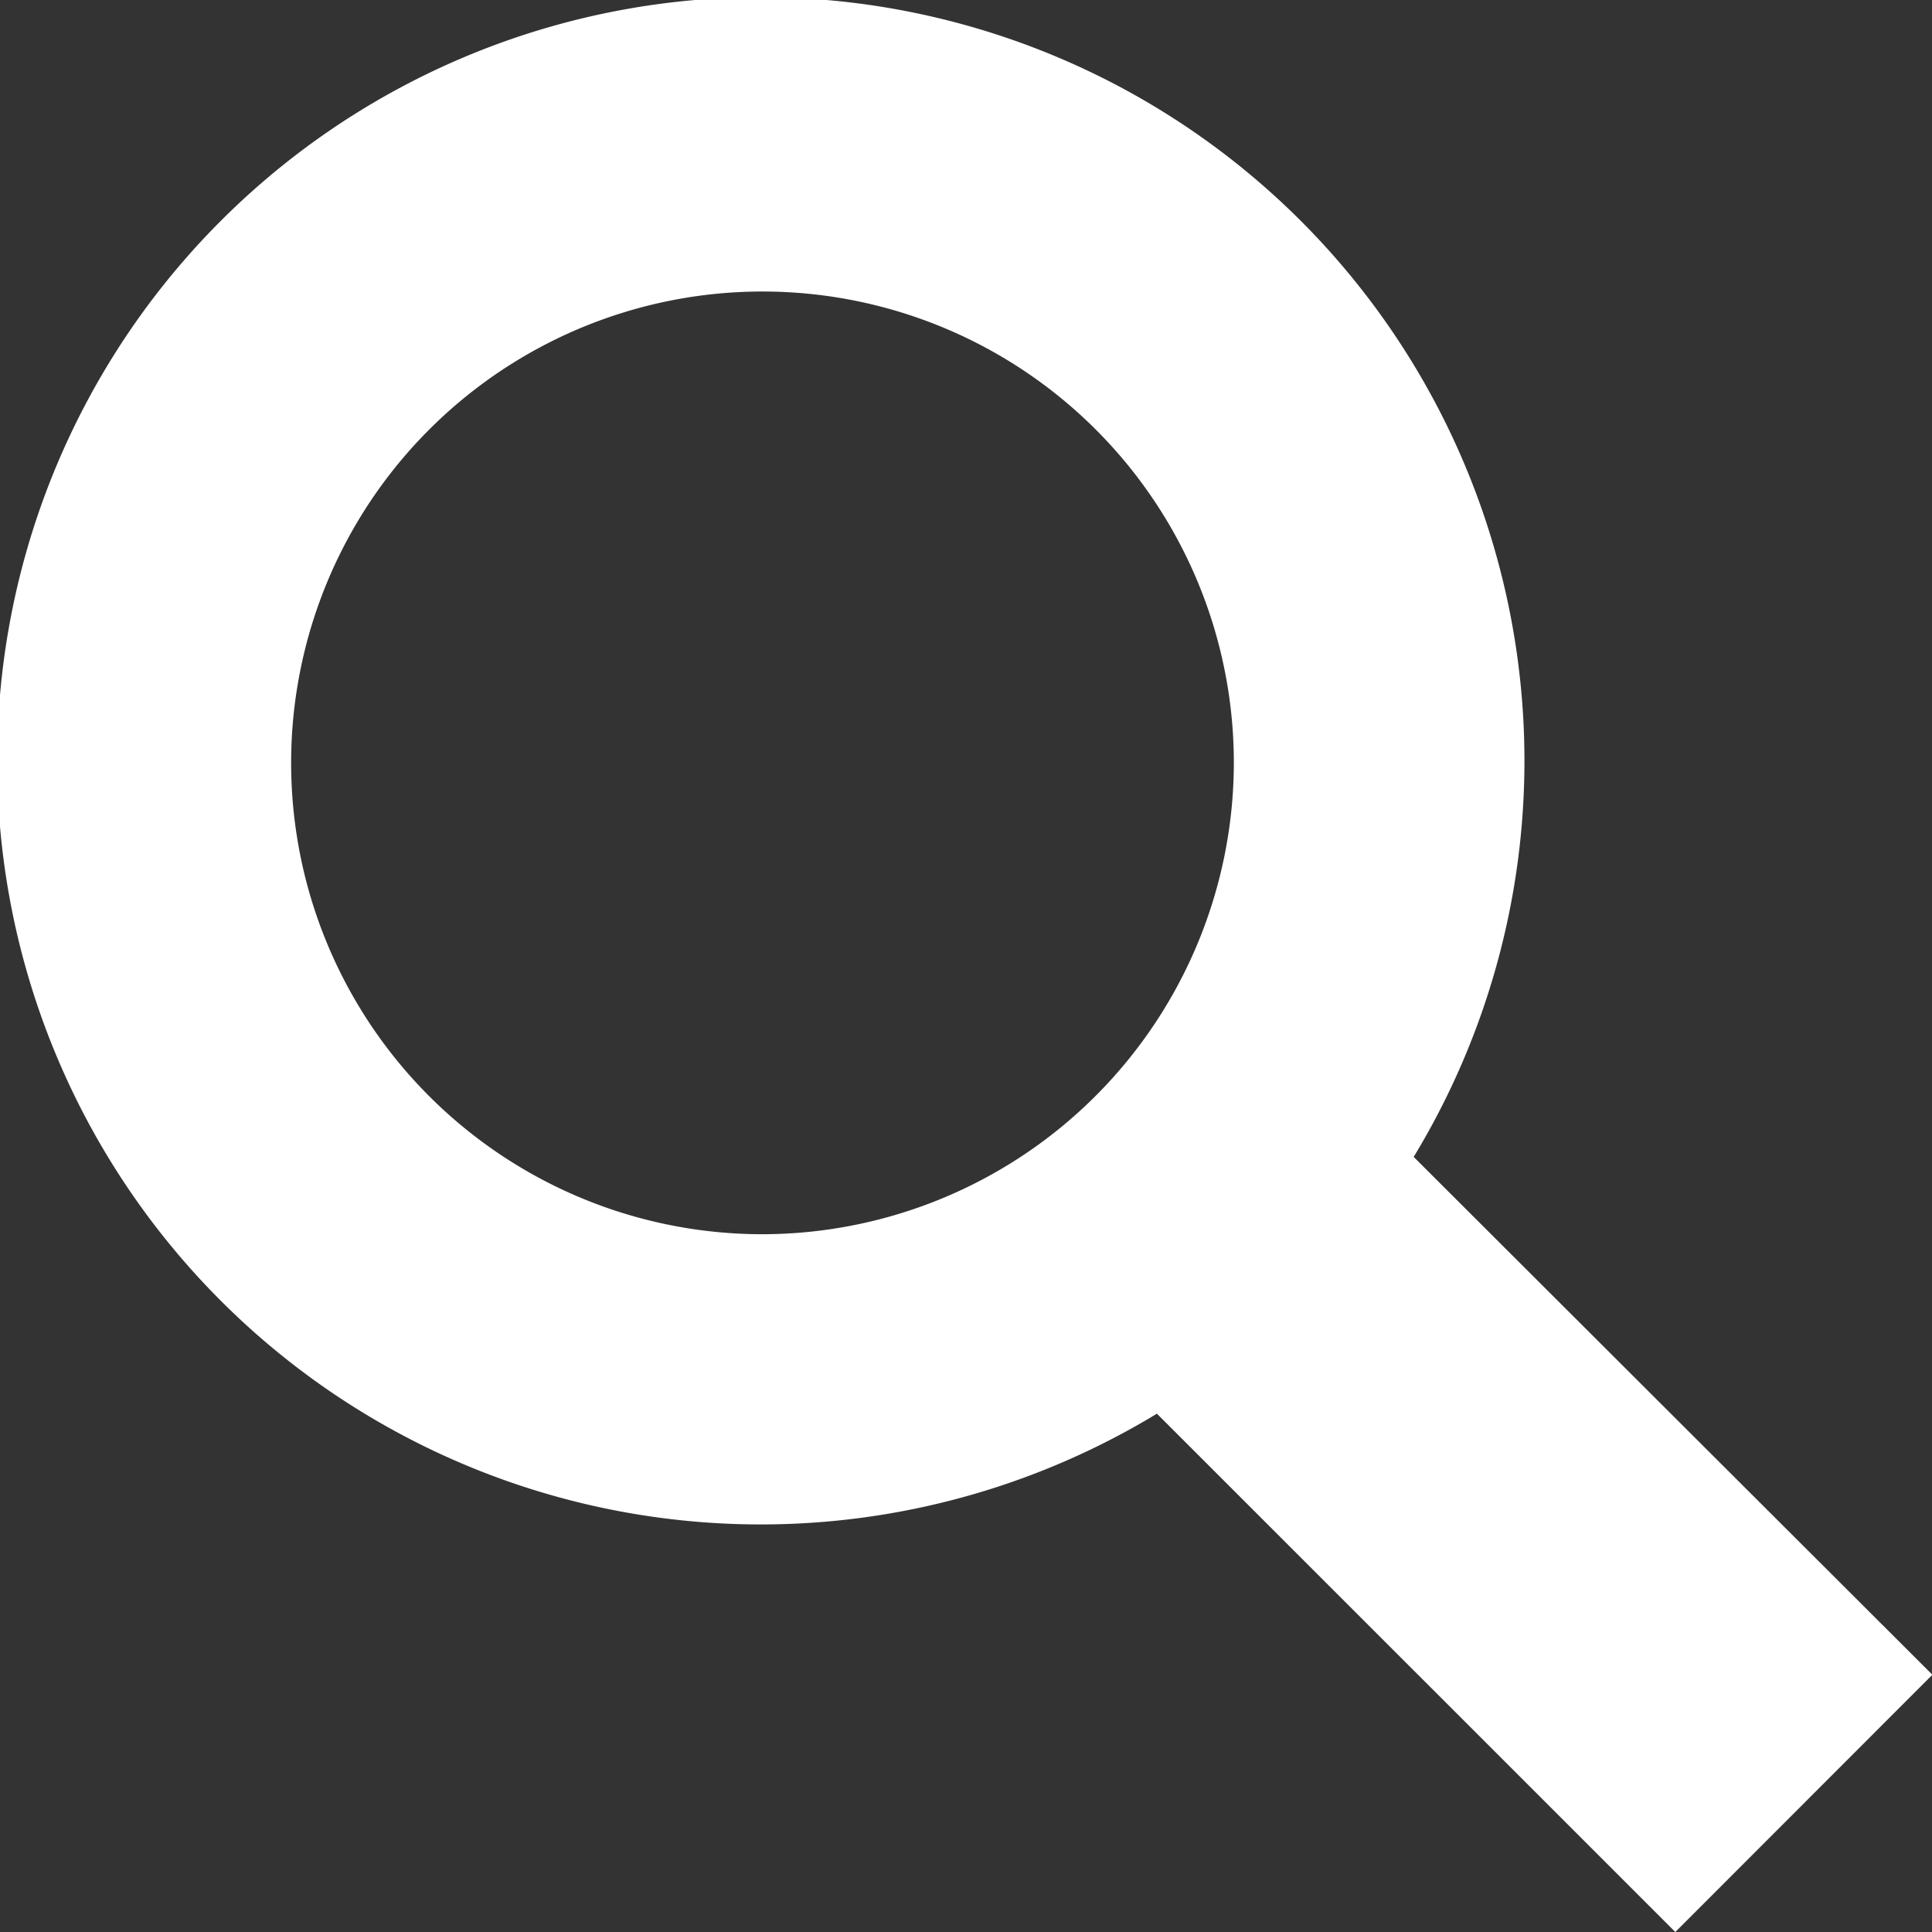 <svg xmlns="http://www.w3.org/2000/svg" width="20.24" height="20.24" viewBox="0 0 20.24 20.24">
  <rect x="0" y="0" width="20.24" height="20.24" fill="#333333" stroke="none"/>
  <path id="Icon_map-search" data-name="Icon map-search" d="M15.69,13A8,8,0,1,0,13,15.69l5.431,5.43,2.693-2.695Zm-6.824.81a4.938,4.938,0,1,1,4.94-4.935,4.946,4.946,0,0,1-4.94,4.935Z" transform="translate(-0.88 -0.88)" fill="#fff"/>
</svg>

